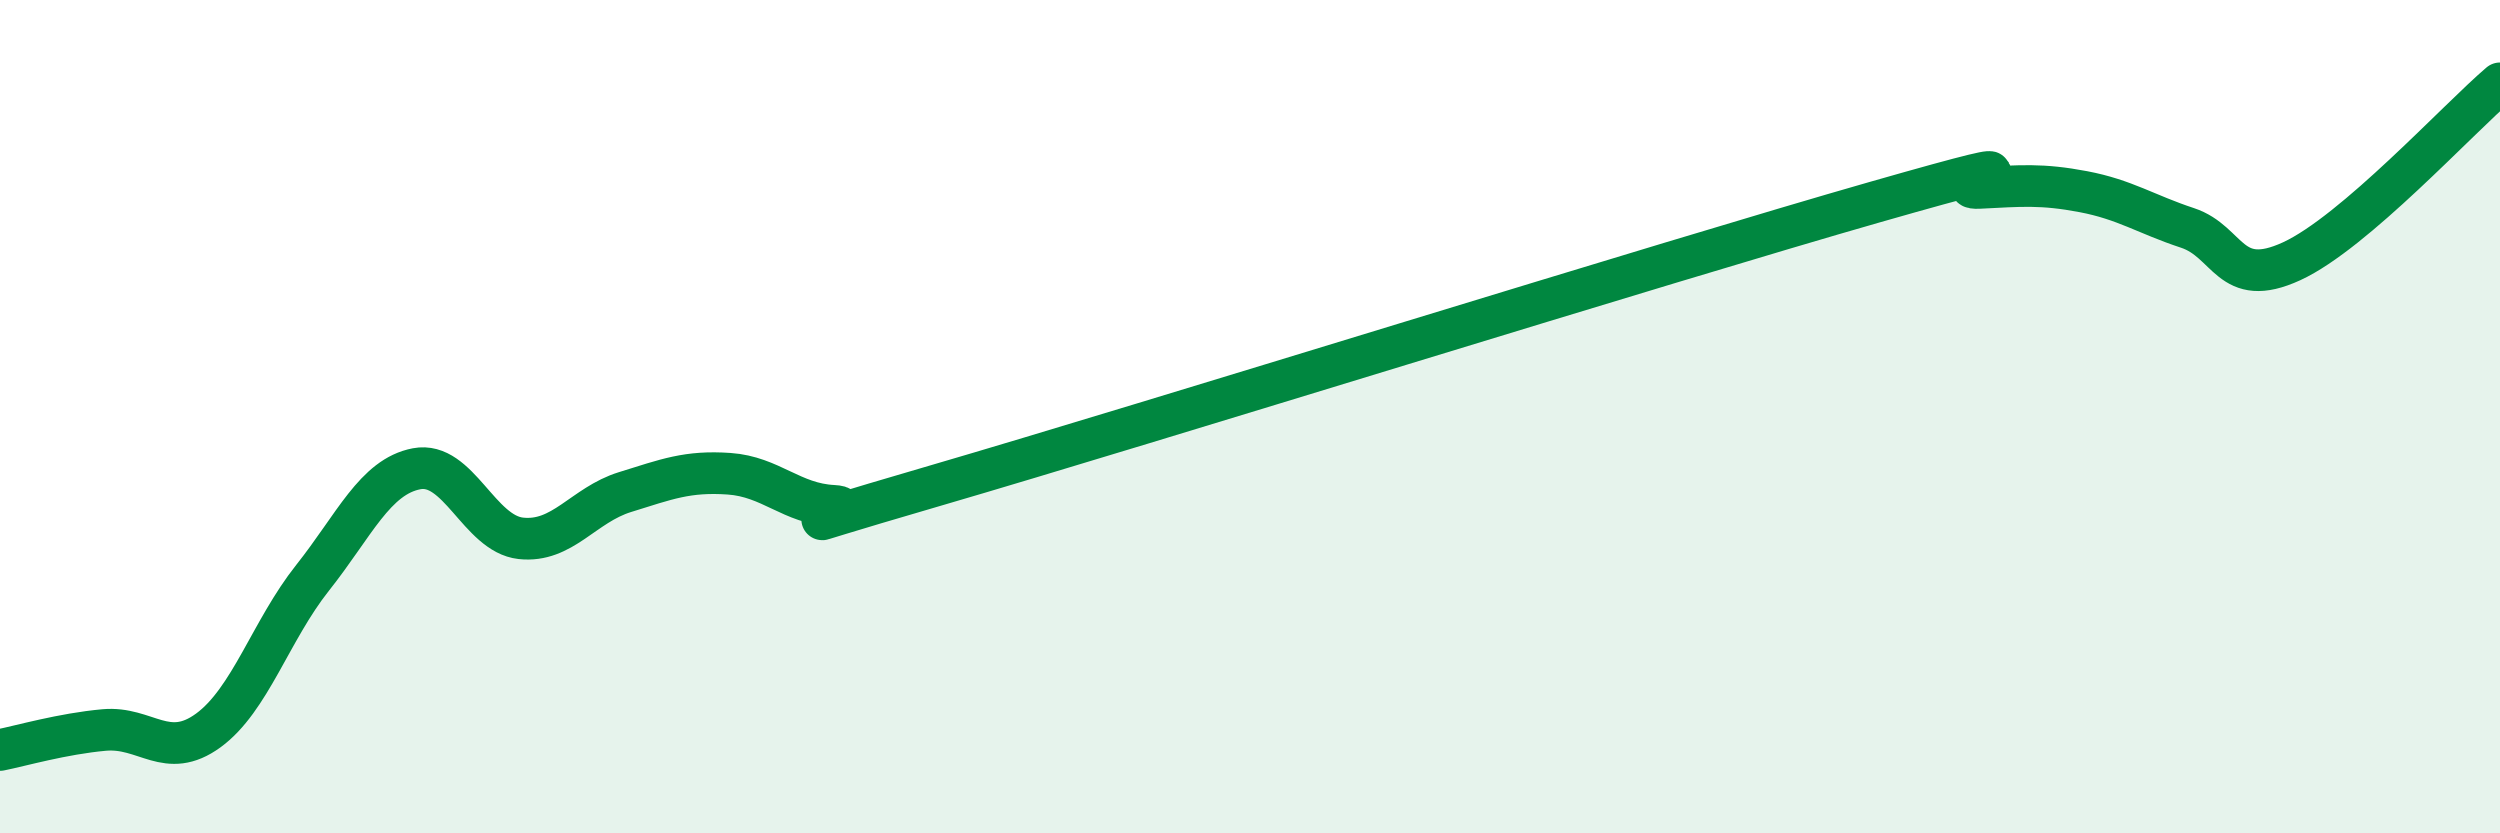 
    <svg width="60" height="20" viewBox="0 0 60 20" xmlns="http://www.w3.org/2000/svg">
      <path
        d="M 0,18 C 0.5,17.9 1.5,17.61 2.5,17.52 C 3.5,17.43 4,18.26 5,17.53 C 6,16.8 6.5,15.13 7.5,13.87 C 8.5,12.61 9,11.44 10,11.25 C 11,11.06 11.5,12.81 12.5,12.92 C 13.5,13.03 14,12.12 15,11.81 C 16,11.5 16.5,11.3 17.5,11.37 C 18.5,11.44 19,12.09 20,12.14 C 21,12.19 17.5,13.1 22.5,11.64 C 27.5,10.18 40,6.28 45,4.85 C 50,3.42 46.5,4.56 47.5,4.51 C 48.5,4.46 49,4.41 50,4.6 C 51,4.79 51.5,5.14 52.5,5.47 C 53.5,5.8 53.5,6.96 55,6.27 C 56.5,5.58 59,2.85 60,2L60 20L0 20Z"
        fill="#008740"
        opacity="0.1"
        stroke-linecap="round"
        stroke-linejoin="round"
      />
      <path
        d="M 0,18 C 0.5,17.9 1.5,17.61 2.5,17.52 C 3.5,17.43 4,18.26 5,17.53 C 6,16.8 6.5,15.13 7.5,13.87 C 8.5,12.61 9,11.44 10,11.25 C 11,11.06 11.5,12.81 12.5,12.92 C 13.5,13.03 14,12.12 15,11.81 C 16,11.5 16.5,11.3 17.5,11.37 C 18.5,11.44 19,12.09 20,12.14 C 21,12.19 17.5,13.1 22.5,11.64 C 27.5,10.18 40,6.28 45,4.85 C 50,3.42 46.5,4.56 47.5,4.51 C 48.5,4.46 49,4.41 50,4.6 C 51,4.79 51.5,5.14 52.5,5.47 C 53.5,5.8 53.5,6.96 55,6.27 C 56.5,5.58 59,2.85 60,2"
        stroke="#008740"
        stroke-width="1"
        fill="none"
        stroke-linecap="round"
        stroke-linejoin="round"
      />
    </svg>
  